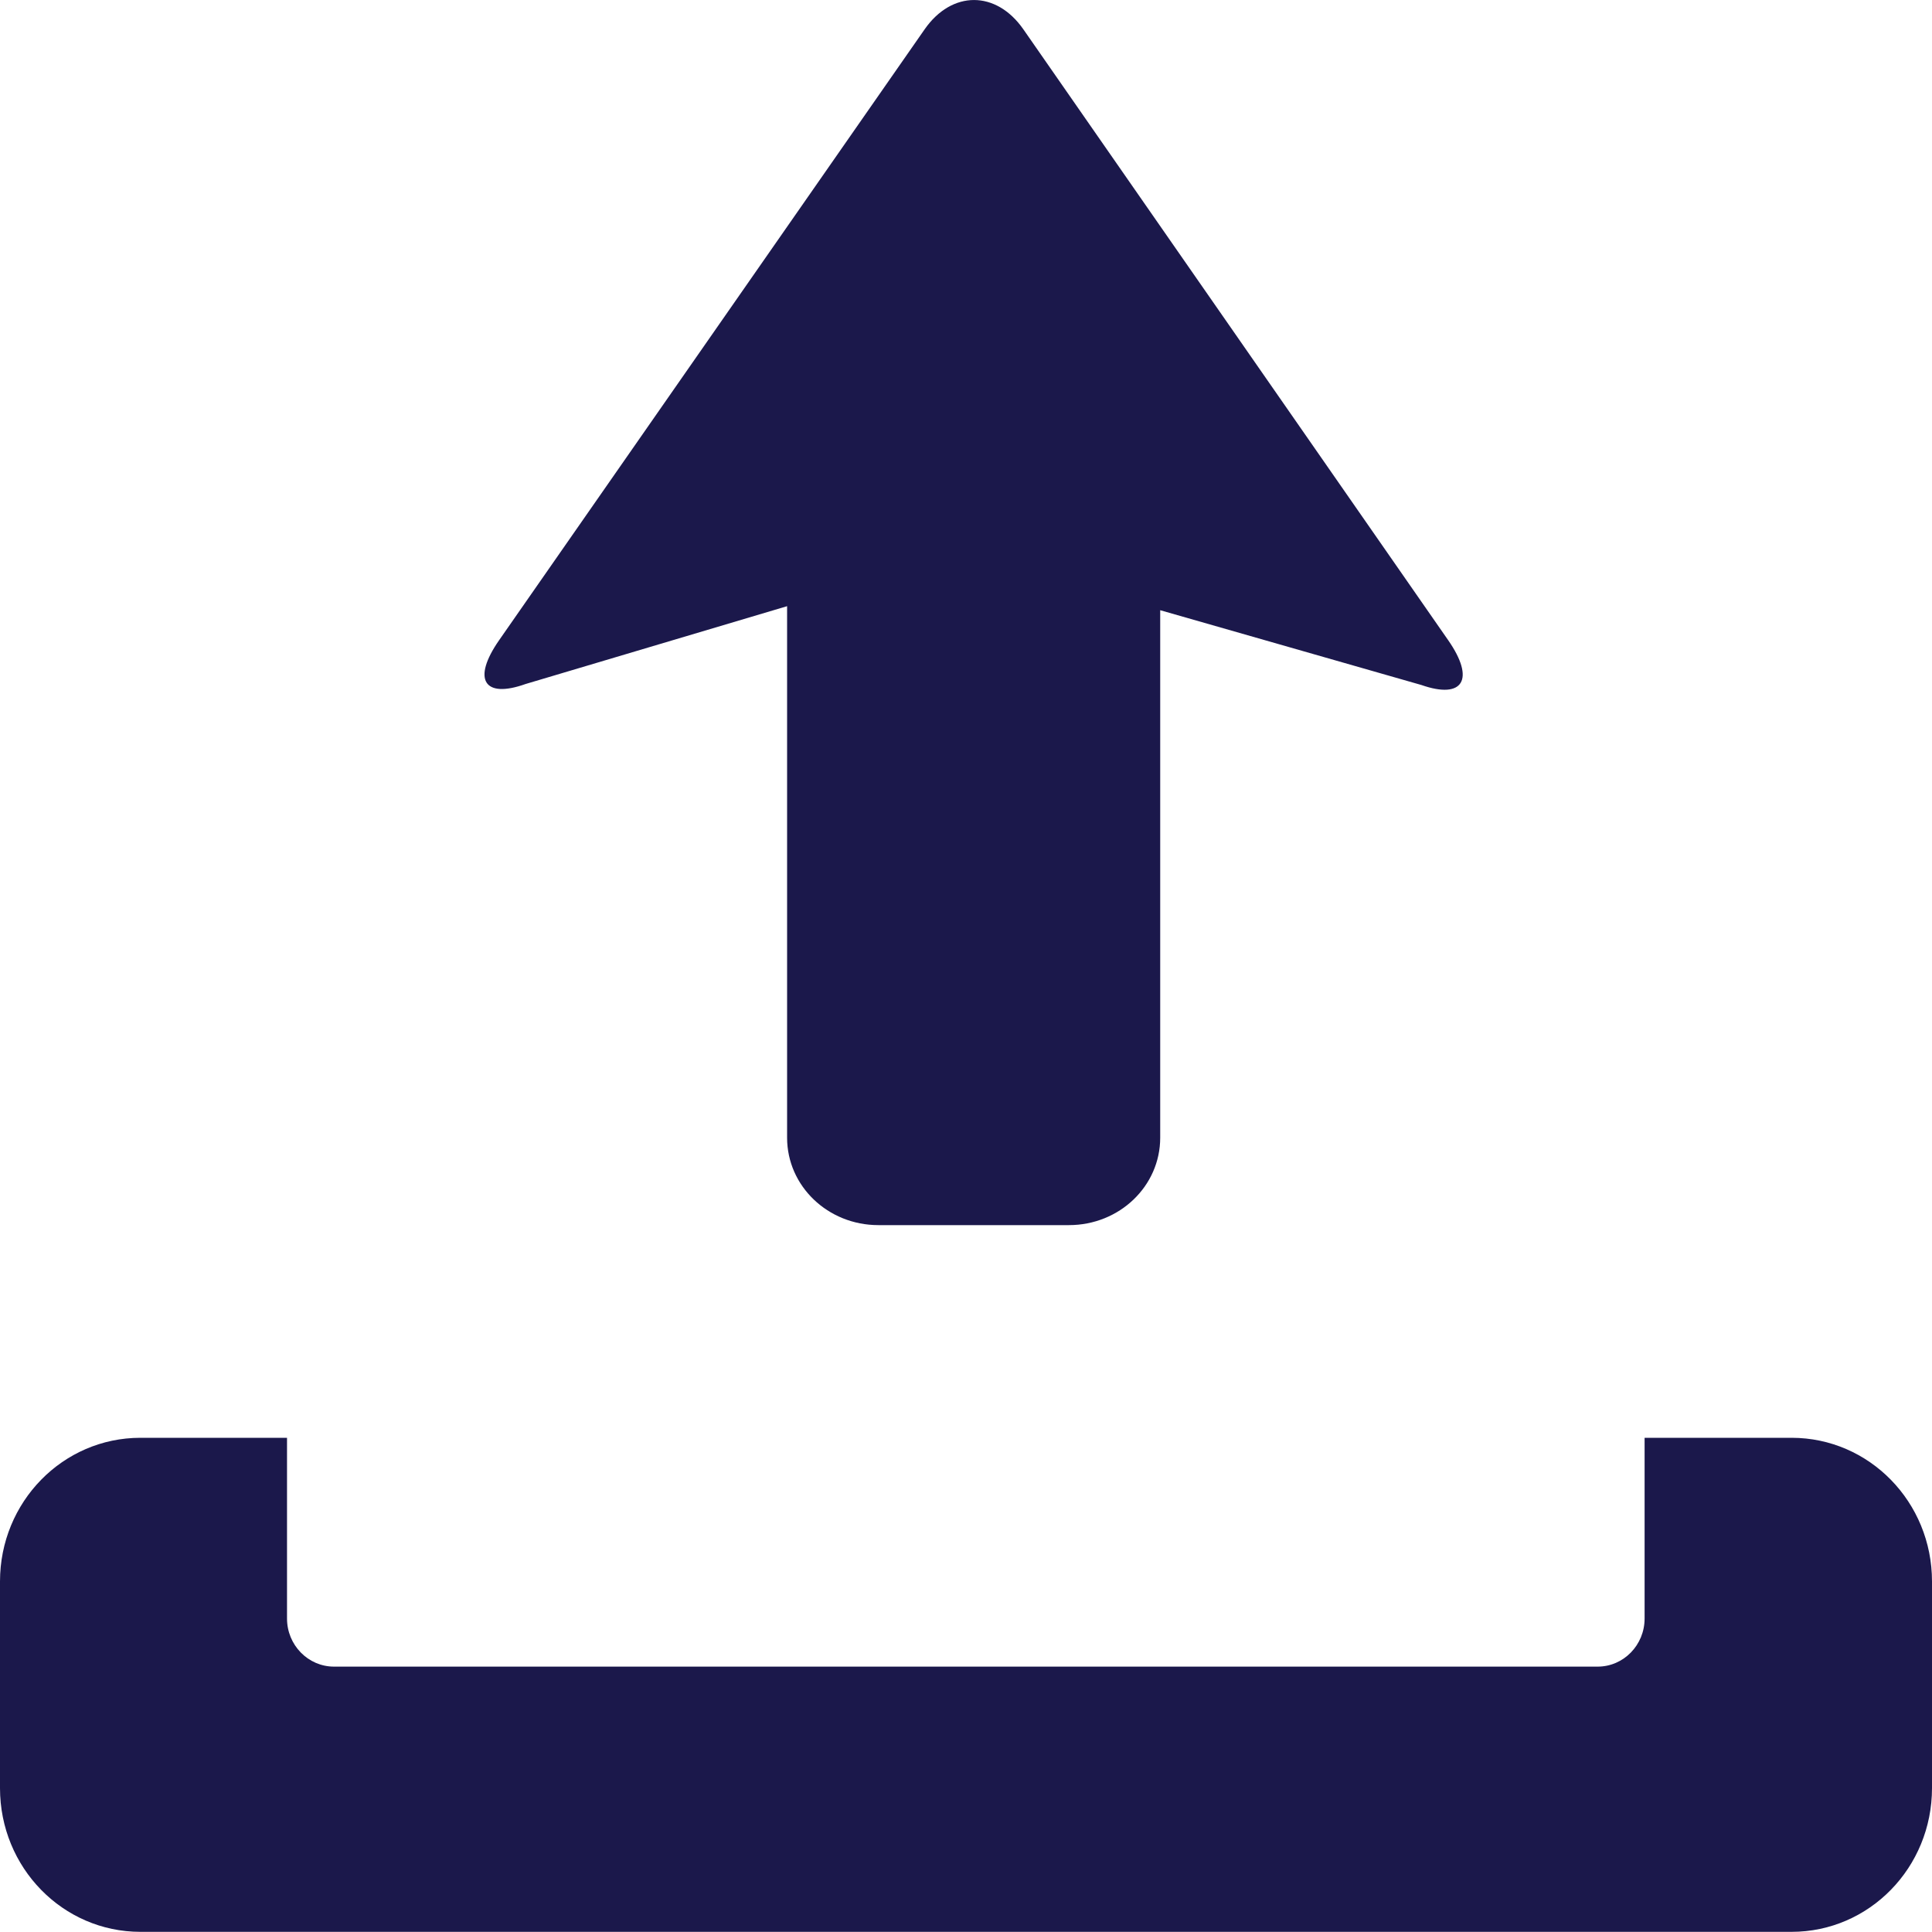 <svg width="25" height="25" viewBox="0 0 25 25" fill="none" xmlns="http://www.w3.org/2000/svg">
<path d="M18.393 8.864L15.013 7.896V14.722C15.013 15.348 14.486 15.853 13.832 15.853H11.366C10.713 15.853 10.185 15.348 10.185 14.722V7.844L6.801 8.851C6.261 9.044 6.106 8.791 6.458 8.285L11.965 0.379C12.317 -0.126 12.89 -0.126 13.242 0.379L18.74 8.285C19.092 8.791 18.933 9.053 18.393 8.864Z" fill="#1B184B"/>
<path d="M23.183 18.605H21.281V20.944C21.281 21.287 21.009 21.566 20.674 21.566H4.322C3.987 21.566 3.714 21.287 3.714 20.944V18.605H1.817C0.812 18.605 0 19.436 0 20.464V23.138C0 24.167 0.812 24.998 1.817 24.998H23.183C24.188 24.998 25 24.167 25 23.138V20.464C25 19.436 24.188 18.605 23.183 18.605Z" fill="#1B184B"/>
</svg>
